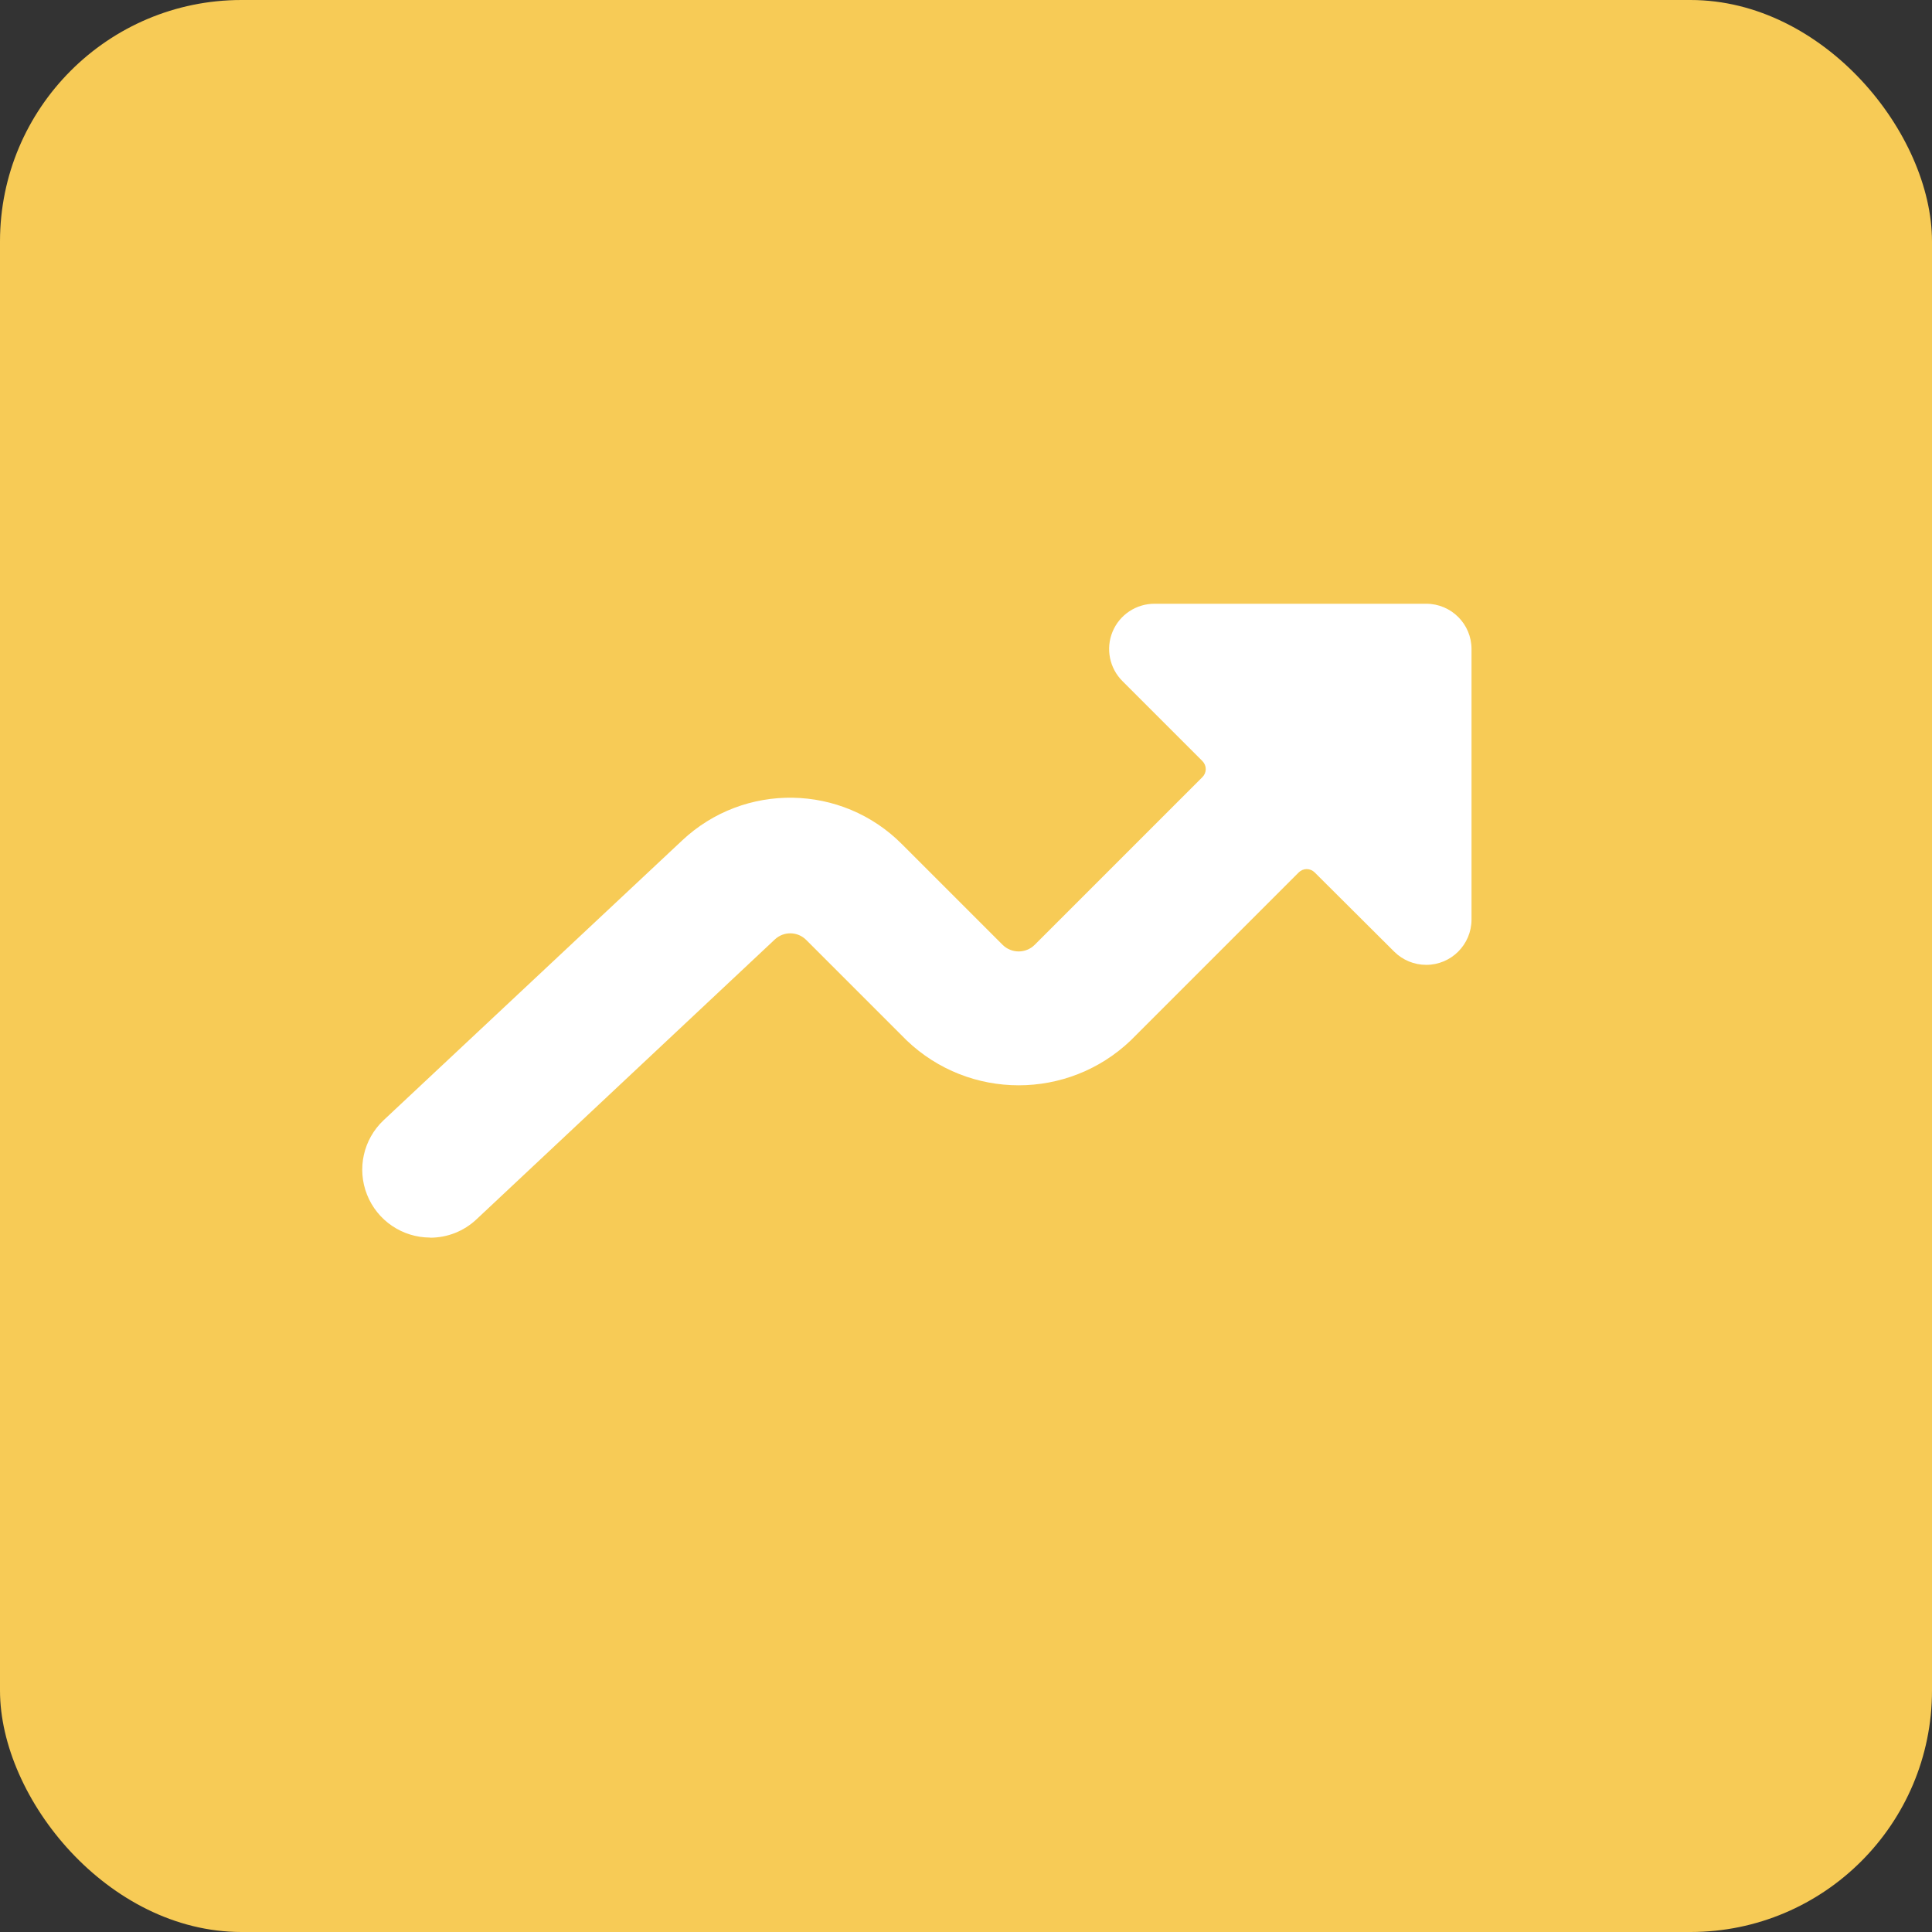 <svg width="32" height="32" viewBox="0 0 32 32" fill="none" xmlns="http://www.w3.org/2000/svg">
<rect x="0" y="0" width="32" height="32" fill="#333333" stroke="none"/>
<rect width="32" height="32" rx="4" fill="#F7CB56"/>
<path d="M7.123 20.5C7.409 20.501 7.684 20.392 7.892 20.196L12.833 15.561C12.98 15.422 13.211 15.425 13.354 15.569L15.017 17.232C16.055 18.224 17.69 18.224 18.729 17.232L21.511 14.45C21.546 14.415 21.593 14.395 21.643 14.395C21.693 14.395 21.74 14.415 21.775 14.45L23.093 15.763C23.234 15.903 23.424 15.981 23.623 15.981C24.037 15.981 24.372 15.645 24.373 15.231V10.75C24.373 10.336 24.037 10 23.623 10H19.123C18.819 9.999 18.543 10.182 18.427 10.464C18.311 10.745 18.377 11.069 18.593 11.283L19.916 12.606C19.951 12.641 19.971 12.689 19.971 12.739C19.971 12.788 19.951 12.836 19.916 12.871L17.137 15.65C16.991 15.795 16.754 15.795 16.607 15.65L14.944 13.987C13.947 12.98 12.328 12.951 11.296 13.923L6.354 18.554C6.018 18.87 5.909 19.359 6.079 19.787C6.248 20.215 6.662 20.497 7.123 20.498V20.5Z" fill="white"/>
</svg>
